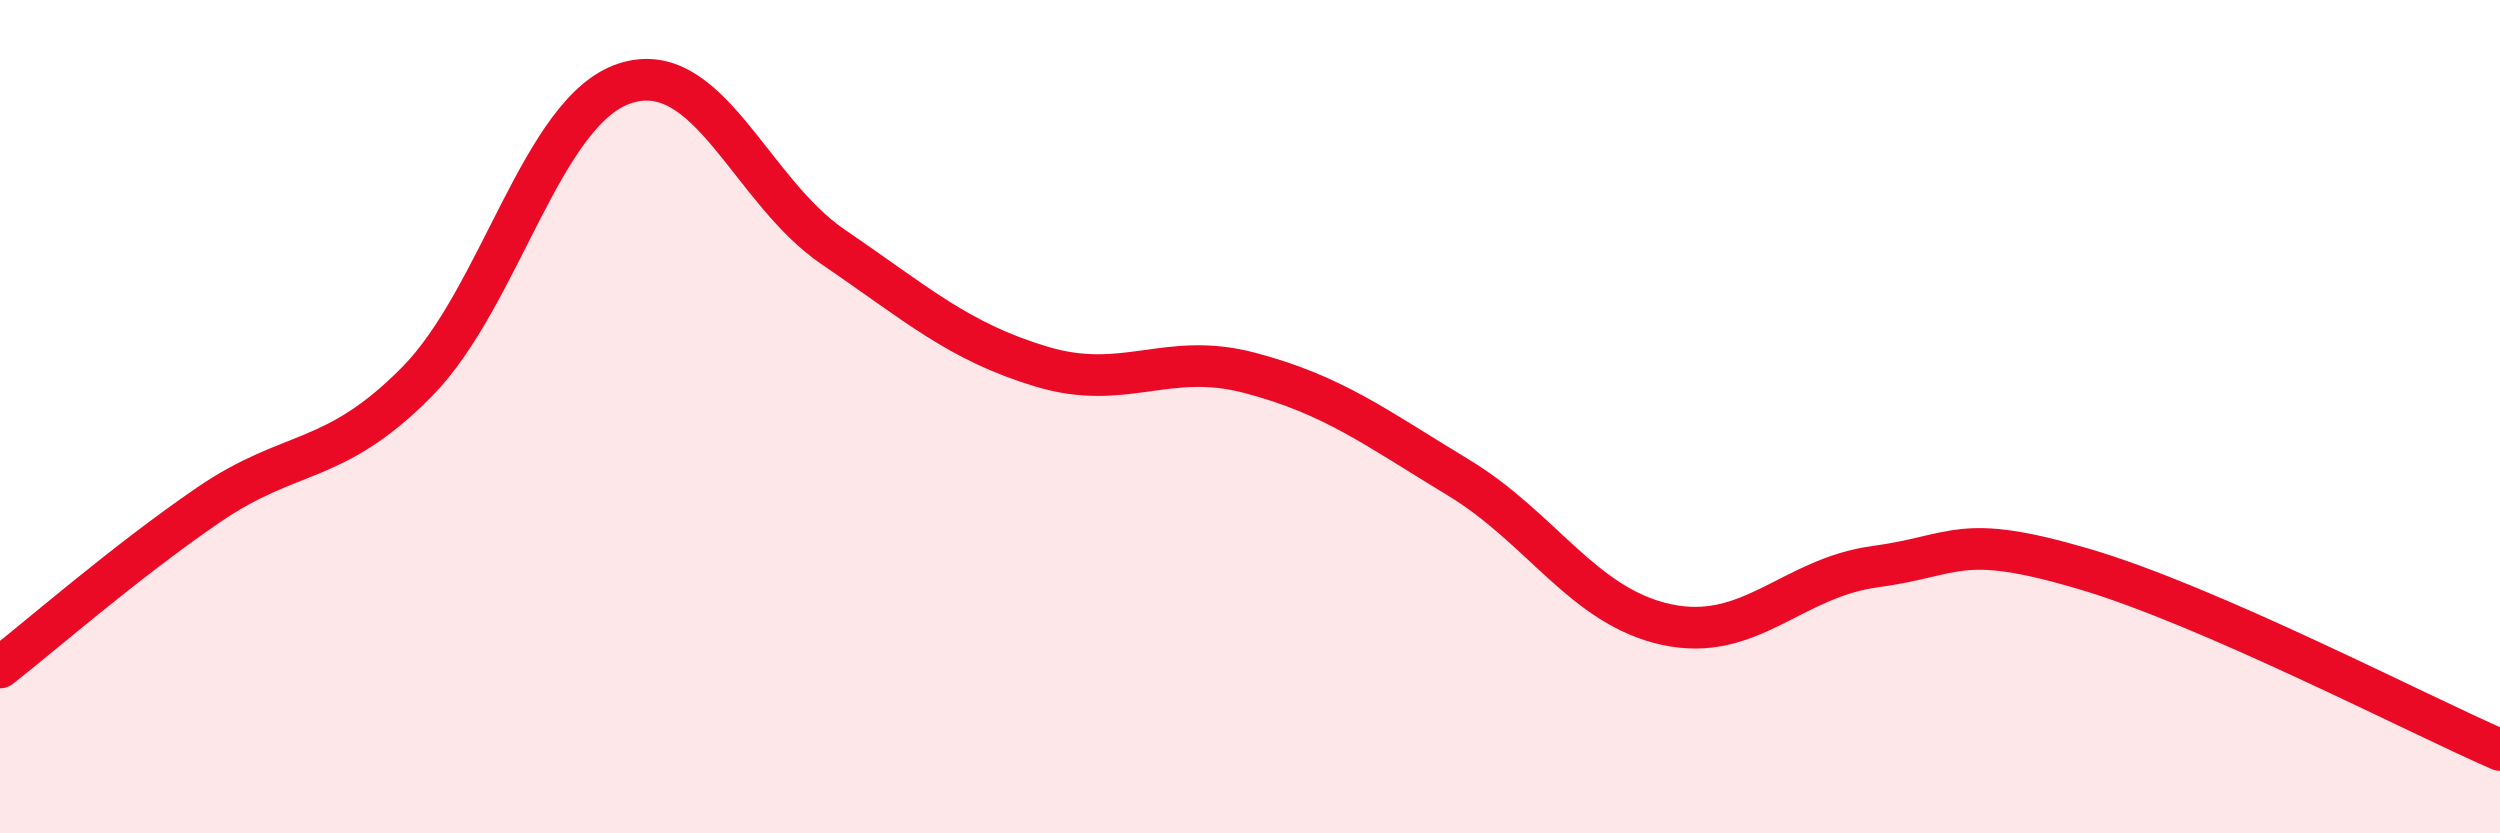 
    <svg width="60" height="20" viewBox="0 0 60 20" xmlns="http://www.w3.org/2000/svg">
      <path
        d="M 0,16.02 C 1,15.24 3,13.49 5,12.12 C 7,10.75 8,11.19 10,9.17 C 12,7.15 13,2.65 15,2 C 17,1.35 18,4.57 20,5.93 C 22,7.29 23,8.2 25,8.8 C 27,9.4 28,8.42 30,8.95 C 32,9.48 33,10.25 35,11.46 C 37,12.67 38,14.56 40,14.99 C 42,15.42 43,13.87 45,13.6 C 47,13.33 47,12.77 50,13.65 C 53,14.53 58,17.13 60,18L60 20L0 20Z"
        fill="#EB0A25"
        opacity="0.1"
        stroke-linecap="round"
        stroke-linejoin="round"
      />
      <path
        d="M 0,16.02 C 1,15.24 3,13.49 5,12.12 C 7,10.75 8,11.19 10,9.17 C 12,7.15 13,2.65 15,2 C 17,1.35 18,4.57 20,5.93 C 22,7.29 23,8.2 25,8.8 C 27,9.4 28,8.42 30,8.95 C 32,9.48 33,10.25 35,11.46 C 37,12.67 38,14.56 40,14.99 C 42,15.42 43,13.87 45,13.6 C 47,13.33 47,12.77 50,13.65 C 53,14.53 58,17.13 60,18"
        stroke="#EB0A25"
        stroke-width="1"
        fill="none"
        stroke-linecap="round"
        stroke-linejoin="round"
      />
    </svg>
  